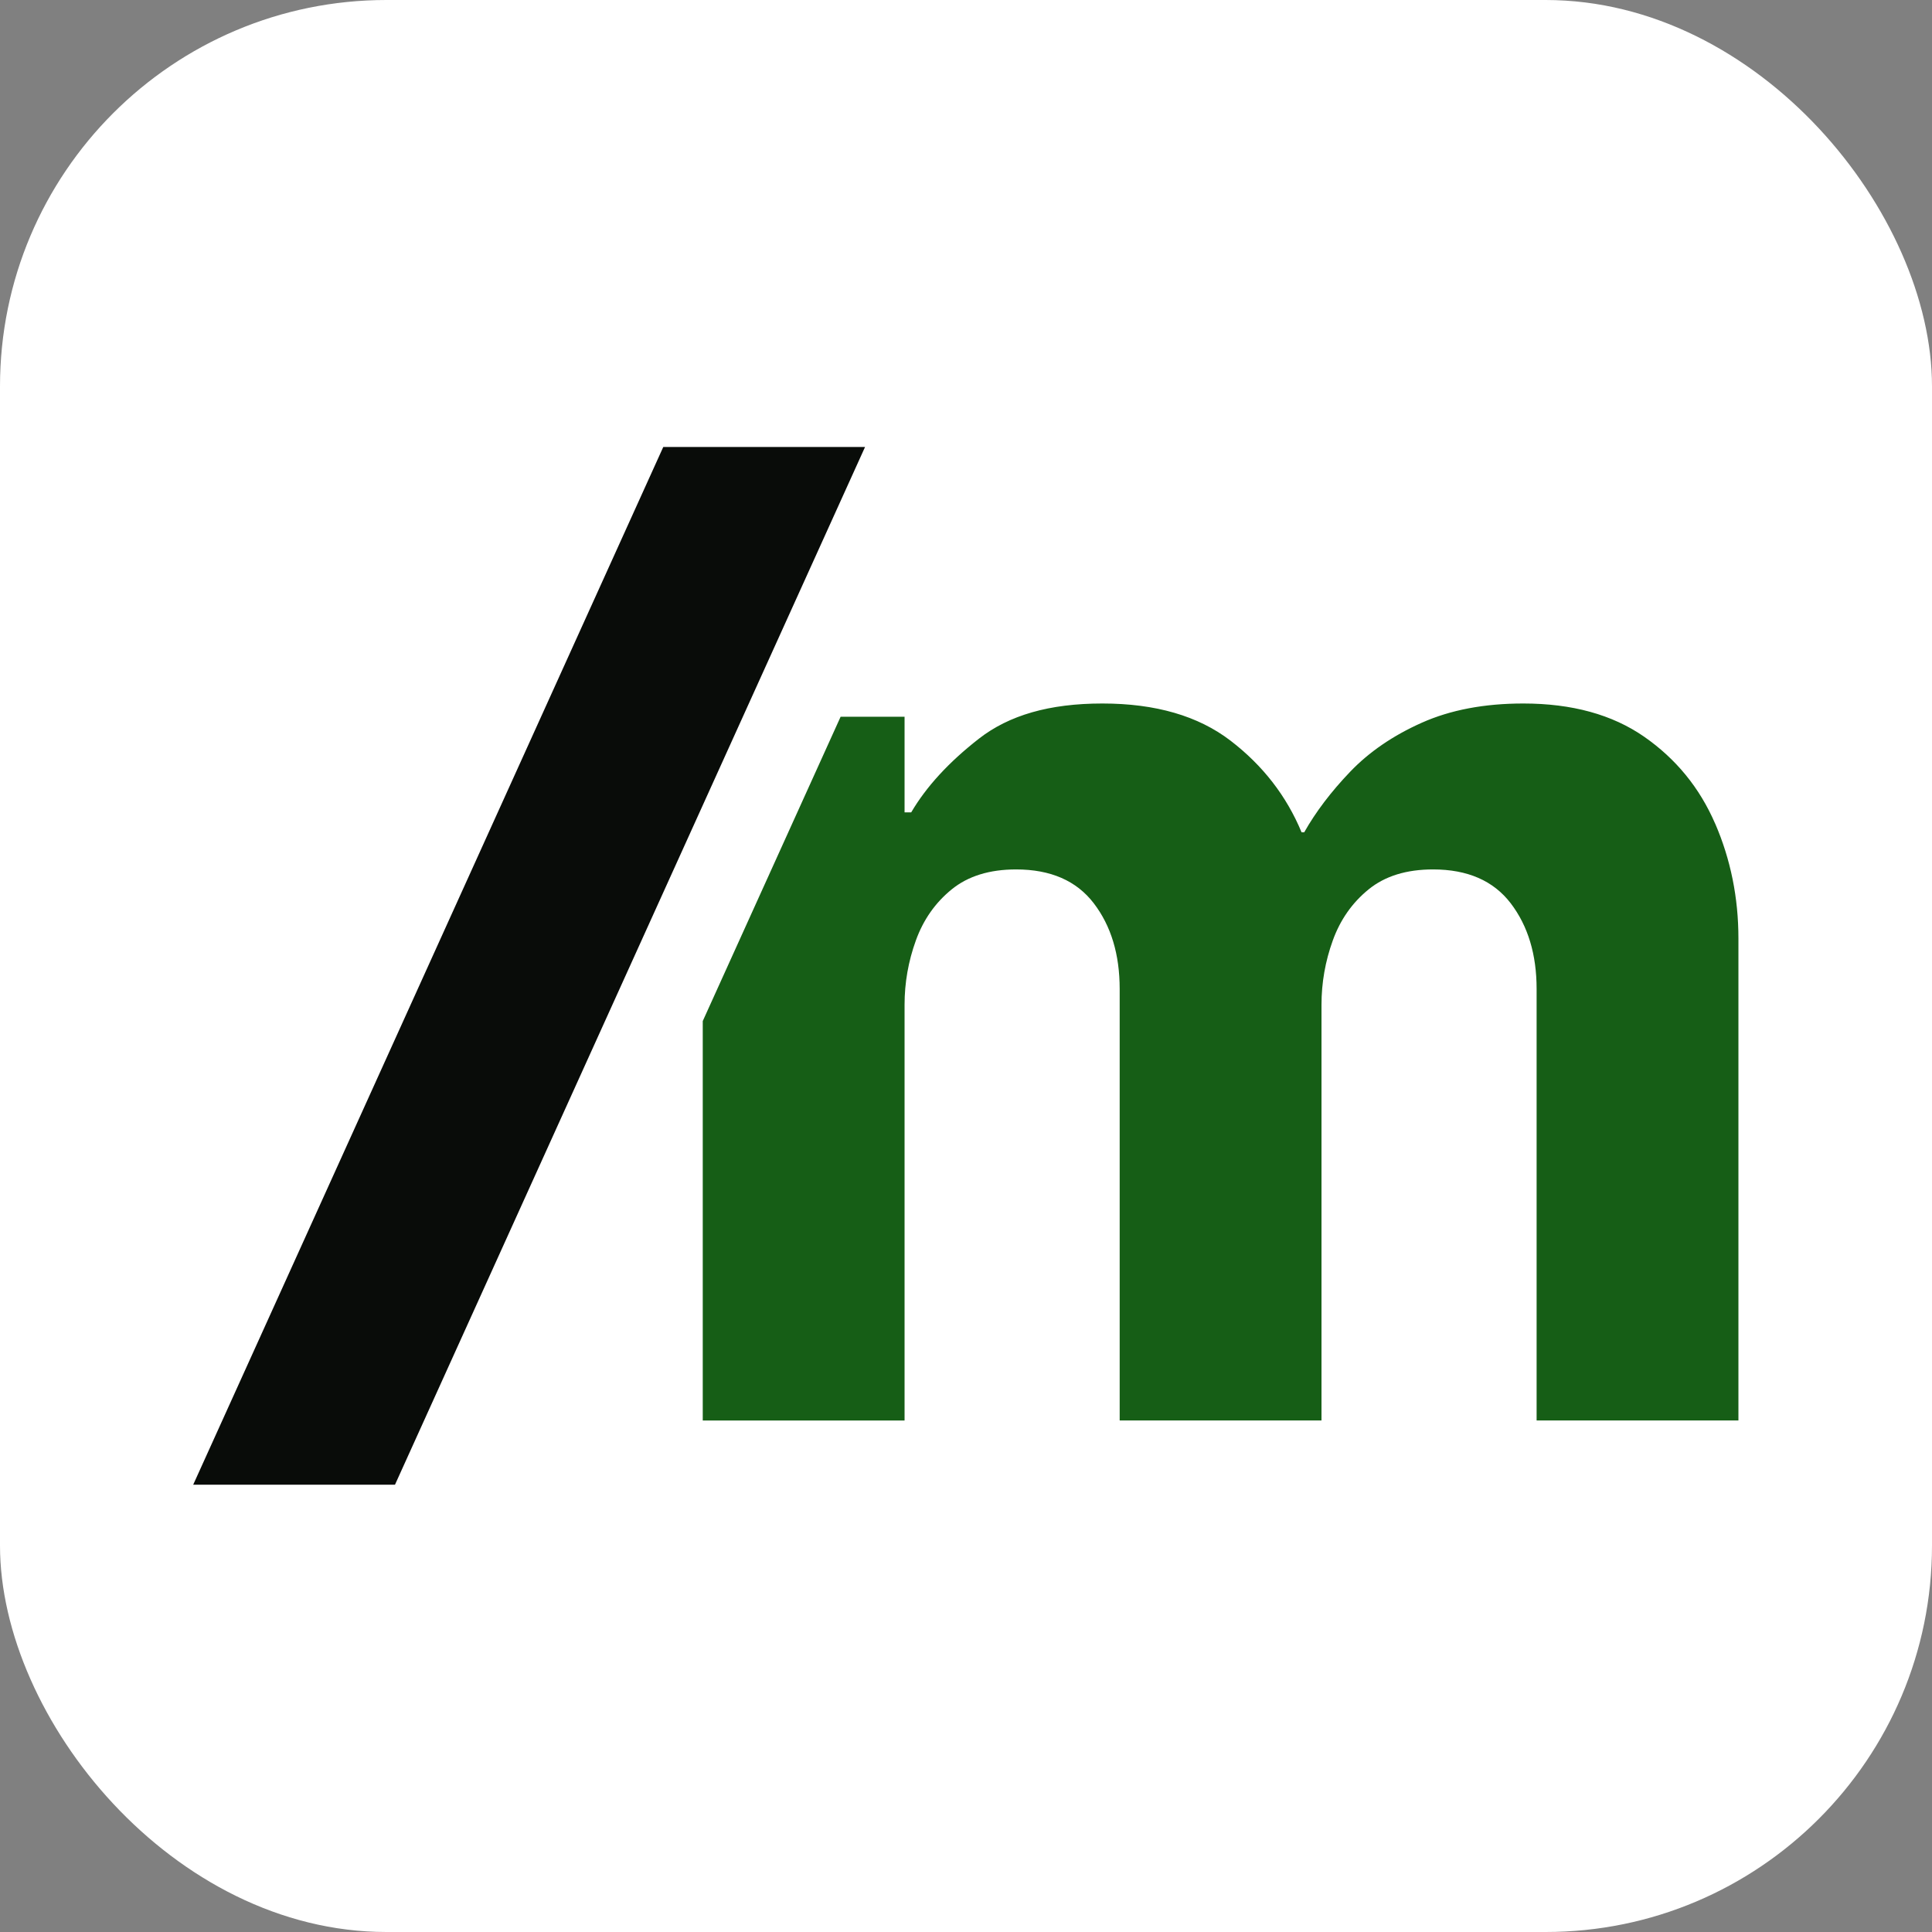 <svg xmlns="http://www.w3.org/2000/svg" version="1.1" xmlns:xlink="http://www.w3.org/1999/xlink" xmlns:svgjs="http://svgjs.com/svgjs" width="1000" height="1000"><rect width="100%" height="100%" fill="#808080" stroke="none"/><rect width="1000" height="1000" rx="200" ry="200" fill="#ffffff"></rect><g transform="matrix(1.597,0,0,1.597,99.997,231.371)"><svg xmlns="http://www.w3.org/2000/svg" version="1.1" xmlns:xlink="http://www.w3.org/1999/xlink" xmlns:svgjs="http://svgjs.com/svgjs" width="500.81" height="336.33"><svg id="Layer_2" data-name="Layer 2" xmlns="http://www.w3.org/2000/svg" viewBox="0 0 500.81 336.33">
  <defs>
    <style>
      .cls-1 {
        fill: #165e16;
      }

      .cls-1, .cls-2 {
        stroke-width: 0px;
      }

      .cls-2 {
        fill: #090c09;
      }
    </style>
  </defs>
  <g id="Layer_2-2" data-name="Layer 2">
    <g>
      <path class="cls-1" d="M493.28,122.08c-5.02-11.62-12.7-21.01-23.02-28.19-10.33-7.17-23.39-10.76-39.16-10.76-12.63,0-23.6,2.08-32.92,6.24-9.33,4.16-17.07,9.47-23.24,15.92-6.17,6.46-11.12,12.98-14.85,19.58h-.86c-4.88-11.76-12.55-21.66-23.02-29.69-10.47-8.03-24.31-12.05-41.53-12.05s-30.27,3.81-40.02,11.4c-9.76,7.61-17.07,15.57-21.95,23.89h-2.15v-30.99h-20.73l-44.68,98.63v129.45h65.41v-134.7c0-7.17,1.22-14.13,3.66-20.87,2.43-6.74,6.31-12.26,11.62-16.57,5.31-4.31,12.26-6.46,20.87-6.46,11.19,0,19.58,3.66,25.18,10.98s8.39,16.57,8.39,27.76v139.86h65.41v-134.7c0-7.17,1.22-14.13,3.66-20.87,2.43-6.74,6.31-12.26,11.62-16.57,5.3-4.31,12.26-6.46,20.87-6.46,11.19,0,19.58,3.66,25.18,10.98,5.59,7.32,8.39,16.57,8.39,27.76v139.86h65.41v-156.22c0-13.19-2.51-25.61-7.53-37.22Z"></path>
      <polygon class="cls-2" points="0 336.33 65.4 336.33 217.75 0 152.35 0 0 336.33"></polygon>
    </g>
  </g>
</svg></svg></g></svg>